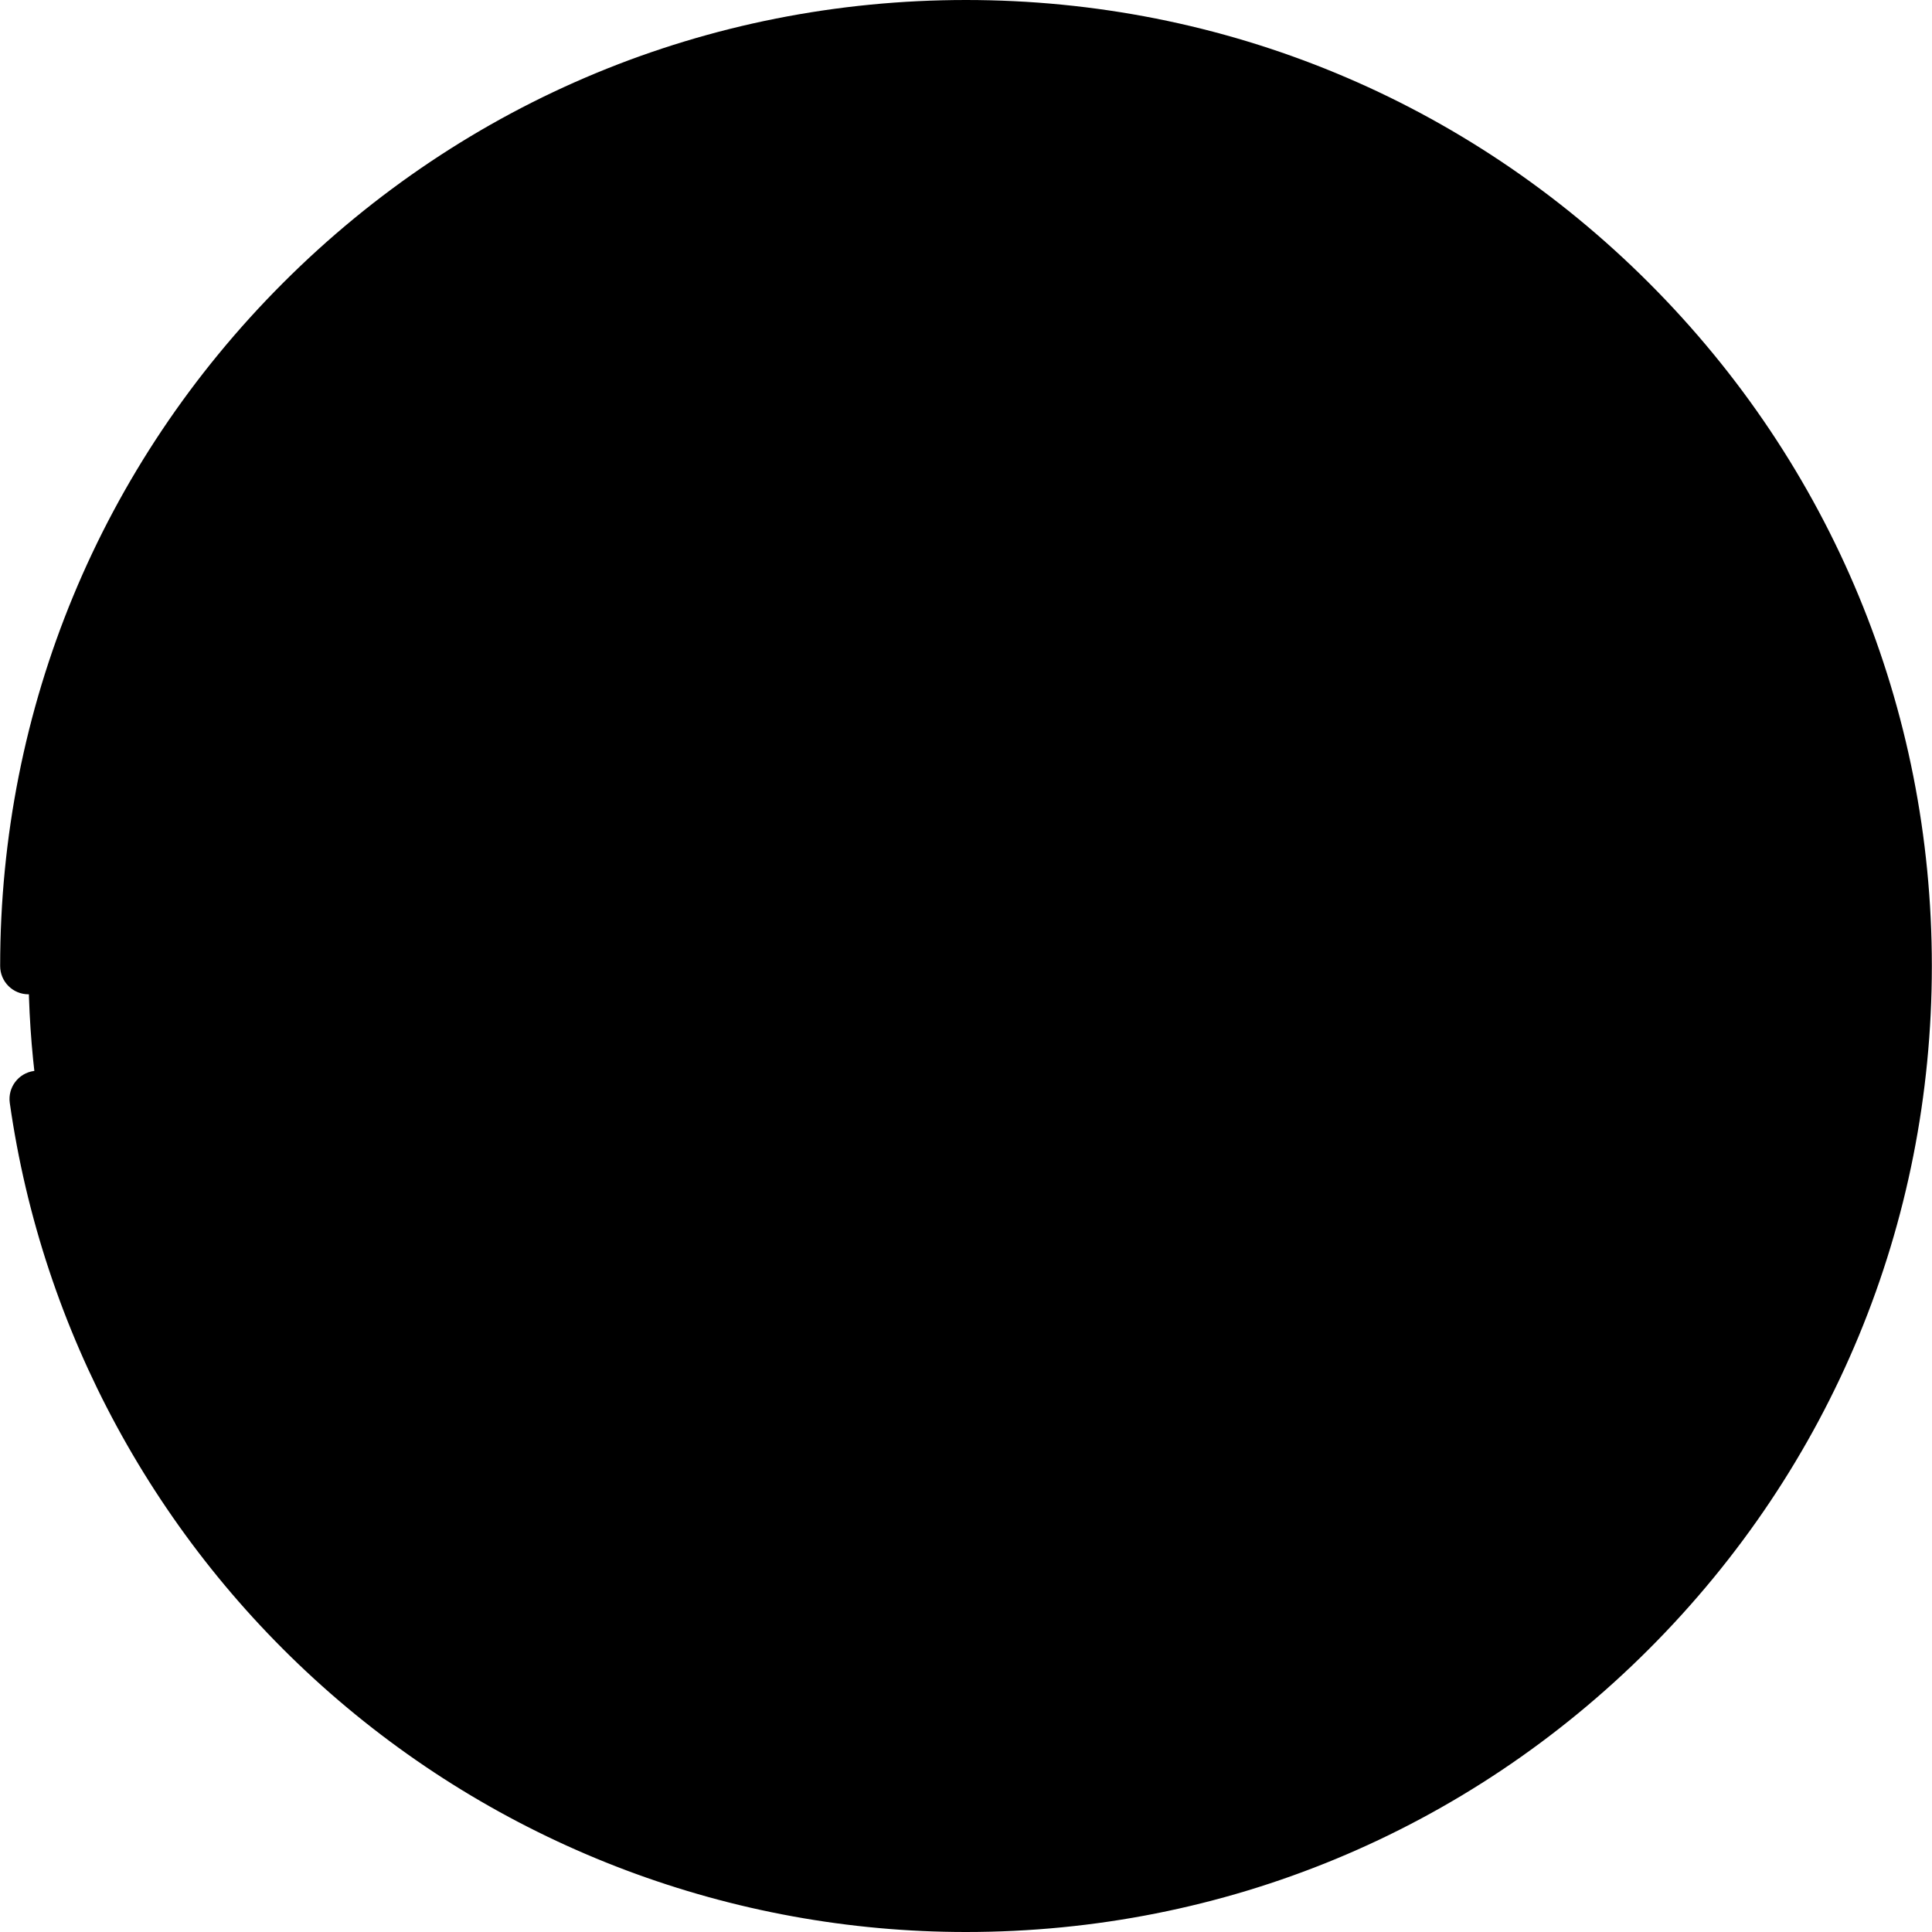 <svg xmlns="http://www.w3.org/2000/svg" id="Layer_1" x="0" y="0" viewBox="0 0 512 512" width="512" height="512"><g><ellipse style="fill:hsl(101, 63.1%, 53.6%);" cx="256" cy="256" rx="248.459" ry="248.5"/><path style="fill:hsl(126, 50.1%, 47.8%);" d="M409.43,60.529c33.211,42.252,53.02,95.54,53.02,153.455c0,137.243-111.239,248.5-248.459,248.5 c-57.906,0-111.184-19.812-153.43-53.029C106.051,467.329,176.685,504.5,256,504.5c137.22,0,248.46-111.257,248.46-248.5 C504.46,176.672,467.294,106.026,409.43,60.529z"/><path style="fill:hsl(120, 100.0%, 82.4%);" d="M182.201,359.039V164.019c0-11.532,12.773-18.482,22.453-12.216l150.66,97.51 c8.86,5.734,8.86,18.699,0,24.433l-150.66,97.51C194.974,377.521,182.201,370.571,182.201,359.039z"/><path style="fill:hsl(120, 100.0%, 76.2%);" d="M355.314,249.312l-150.66-97.51c-9.68-6.265-22.453,0.684-22.453,12.216v7.729l48.926,33.672 c40.59,27.935,39.811,88.146-1.488,115.021l-47.438,30.87v7.729c0,11.532,12.773,18.482,22.453,12.216l150.66-97.51 C364.174,268.011,364.174,255.046,355.314,249.312z"/></g><g><path d="M436.991,74.98C388.646,26.629,324.369,0,256,0S123.354,26.629,75.009,74.98C26.665,123.333,0.041,187.62,0.041,256 c0,4.143,3.357,7.5,7.5,7.5s7.5-3.357,7.5-7.5c0-64.374,25.064-124.895,70.575-170.413S191.638,15,256,15 s124.873,25.068,170.384,70.587S496.959,191.626,496.959,256s-25.064,124.895-70.575,170.413S320.362,497,256,497 c-58.389,0-114.716-21.153-158.604-59.563c-43.479-38.052-71.872-90.344-79.95-147.243c-0.582-4.101-4.383-6.953-8.48-6.371 c-4.101,0.582-6.953,4.379-6.371,8.48c8.583,60.453,38.743,116.005,84.923,156.421C134.141,489.528,193.976,512,256,512 c68.369,0,132.646-26.629,180.991-74.98c48.344-48.353,74.968-112.64,74.968-181.02S485.335,123.333,436.991,74.98z"/><path d="M193.383,157.824c1.104-0.603,4.02-1.781,7.196,0.273l51.346,33.232c3.479,2.252,8.121,1.257,10.371-2.221 c2.251-3.478,1.257-8.121-2.221-10.371l-51.347-33.233c-6.785-4.391-15.412-4.72-22.514-0.857 c-7.102,3.863-11.514,11.286-11.514,19.371v195.021c0,8.085,4.412,15.508,11.514,19.371c3.295,1.793,6.919,2.683,10.535,2.683 c4.176,0,8.343-1.187,11.979-3.541l150.66-97.51c6.305-4.081,10.069-11.001,10.069-18.512c0-7.512-3.764-14.433-10.069-18.514 l-67.126-43.445c-3.478-2.25-8.12-1.257-10.371,2.221s-1.257,8.121,2.221,10.371l67.126,43.445c2.046,1.325,3.22,3.482,3.22,5.921 c0,2.438-1.174,4.596-3.22,5.92l-150.659,97.51c-3.176,2.055-6.092,0.877-7.197,0.274c-1.107-0.602-3.682-2.411-3.682-6.194 V164.019C189.701,160.235,192.275,158.426,193.383,157.824z"/></g></svg>